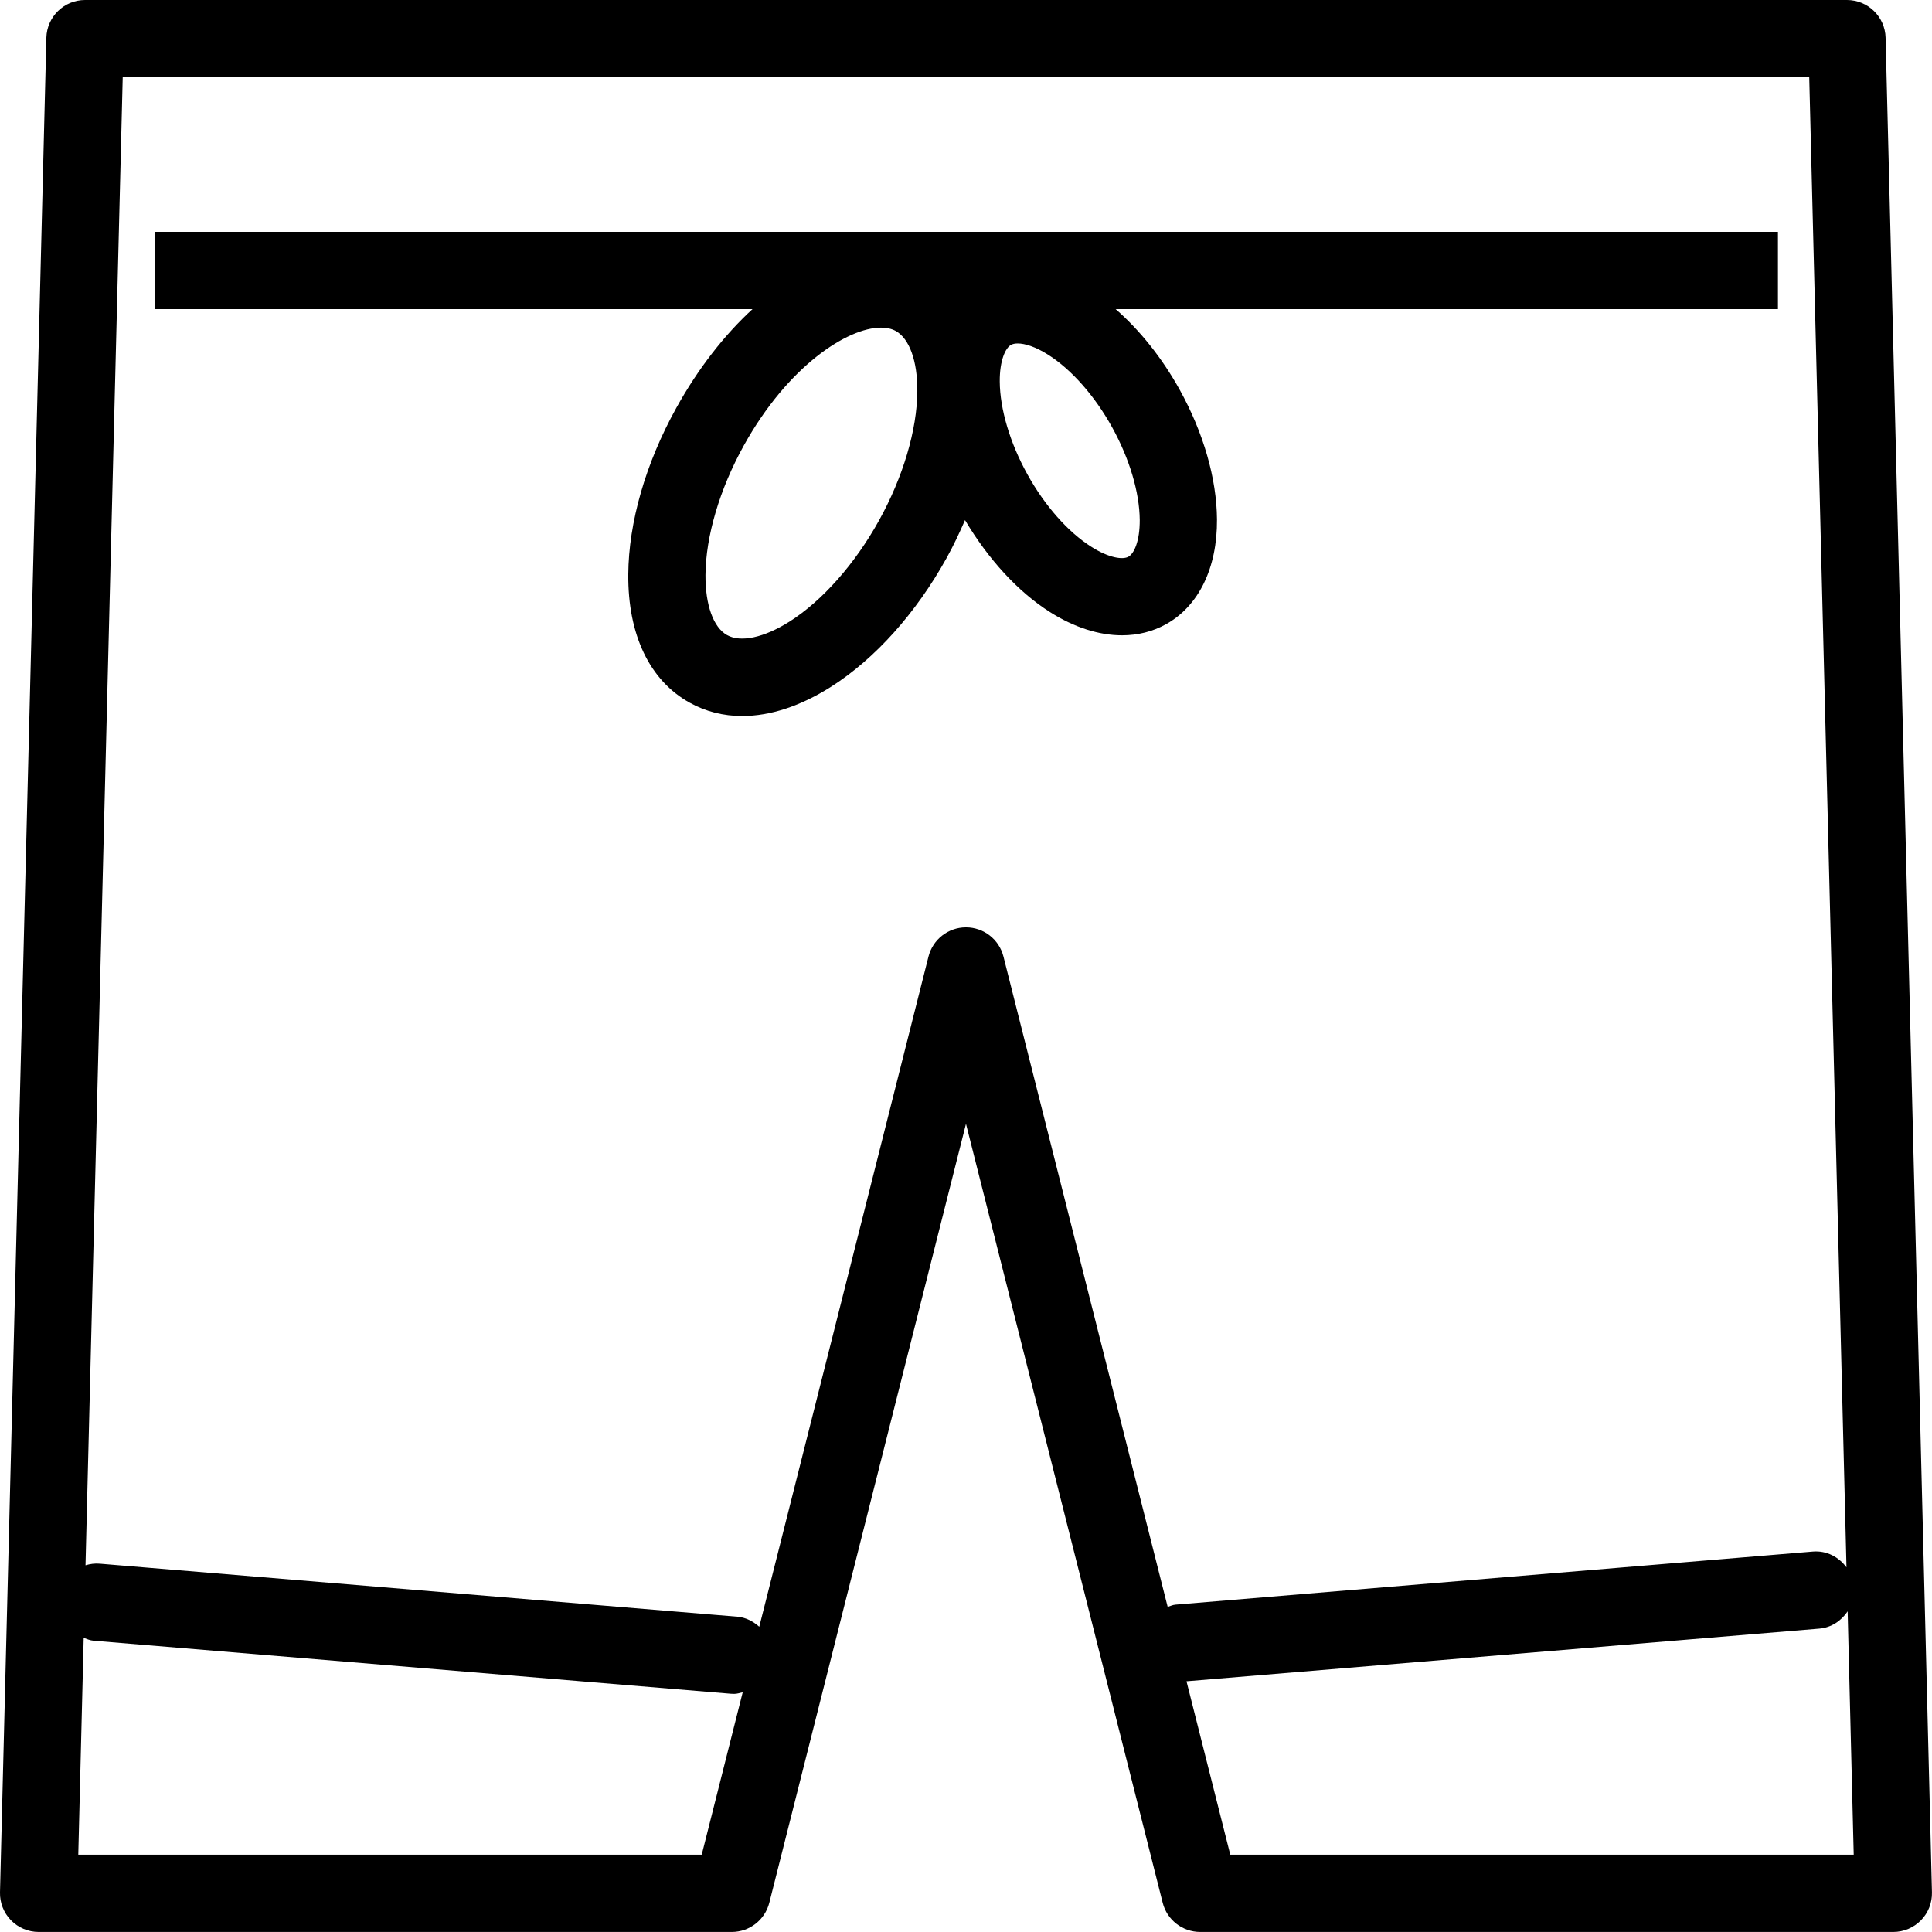 <?xml version="1.0" encoding="iso-8859-1"?>
<!-- Generator: Adobe Illustrator 19.0.0, SVG Export Plug-In . SVG Version: 6.00 Build 0)  -->
<svg version="1.1" id="Capa_1" xmlns="http://www.w3.org/2000/svg" xmlns:xlink="http://www.w3.org/1999/xlink" x="0px" y="0px"
	 viewBox="0 0 50.001 50.001" style="enable-background:new 0 0 50.001 50.001;" xml:space="preserve">
<g>
	<g>
		<path d="M48.8,0.975C48.787,0.433,48.343,0,47.8,0h-45.6c-0.543,0-0.986,0.433-1,0.975l-1.2,48
			c-0.007,0.27,0.096,0.53,0.284,0.723S0.731,50,1,50H18.94c0.458,0,0.857-0.311,0.97-0.755L25,29.085l5.091,20.16
			C30.203,49.689,30.603,50,31.061,50H49c0.27,0,0.527-0.109,0.716-0.302s0.291-0.454,0.284-0.723L48.8,0.975z M18.161,48H2.026
			l0.14-5.612c0.082,0.03,0.162,0.066,0.254,0.074l16.497,1.373c0.028,0.002,0.057,0.003,0.084,0.003
			c0.077,0,0.148-0.025,0.221-0.042L18.161,48z M25,24c-0.458,0-0.857,0.311-0.97,0.755l-4.38,17.346
			c-0.156-0.138-0.344-0.241-0.567-0.26L2.586,40.469c-0.131-0.012-0.256,0.006-0.373,0.041L3.176,2h43.648l0.964,38.564
			c-0.198-0.267-0.51-0.439-0.872-0.409L30.42,41.529c-0.072,0.006-0.133,0.038-0.2,0.058l-4.25-16.831
			C25.858,24.311,25.458,24,25,24z M31.84,48l-1.133-4.488l16.377-1.363c0.315-0.026,0.571-0.204,0.734-0.447L47.975,48H31.84z"/>
		<path d="M31.496,13.443c-0.007-1.054-0.35-2.245-0.964-3.354C30.076,9.266,29.502,8.548,28.873,8h17.141V6H4v2h15.475
			c-0.724,0.666-1.403,1.53-1.974,2.561c-0.792,1.429-1.232,2.958-1.241,4.306c-0.011,1.566,0.554,2.745,1.59,3.319
			c0.416,0.231,0.874,0.345,1.359,0.345c0.723,0,1.505-0.254,2.297-0.756c1.138-0.722,2.201-1.906,2.993-3.335
			c0.179-0.322,0.333-0.651,0.476-0.98c0.6,1.01,1.369,1.854,2.198,2.38c0.629,0.399,1.271,0.602,1.865,0.602
			c0.406,0,0.792-0.095,1.137-0.286C31.024,15.685,31.505,14.696,31.496,13.443z M22.749,13.47
			c-0.623,1.125-1.467,2.078-2.315,2.616c-0.659,0.417-1.264,0.547-1.615,0.351h-0.001c-0.355-0.197-0.565-0.779-0.56-1.556
			c0.007-1.004,0.368-2.225,0.992-3.35c1.138-2.054,2.681-3.052,3.551-3.052c0.147,0,0.276,0.029,0.38,0.086
			c0.355,0.197,0.565,0.779,0.56,1.556C23.735,11.125,23.373,12.346,22.749,13.47z M29.205,14.407
			C29.204,14.407,29.204,14.407,29.205,14.407c-0.147,0.084-0.505,0.034-0.961-0.256c-0.604-0.382-1.207-1.066-1.656-1.877
			c-0.448-0.809-0.709-1.683-0.714-2.398c-0.004-0.543,0.145-0.869,0.292-0.951c0.042-0.023,0.101-0.036,0.173-0.036
			c0.184,0,0.459,0.083,0.788,0.292c0.604,0.383,1.207,1.067,1.655,1.877c0.449,0.81,0.709,1.684,0.715,2.398
			C29.5,13.999,29.353,14.325,29.205,14.407z"/>
	</g>
</g>
<g>
</g>
<g>
</g>
<g>
</g>
<g>
</g>
<g>
</g>
<g>
</g>
<g>
</g>
<g>
</g>
<g>
</g>
<g>
</g>
<g>
</g>
<g>
</g>
<g>
</g>
<g>
</g>
<g>
</g>
</svg>

